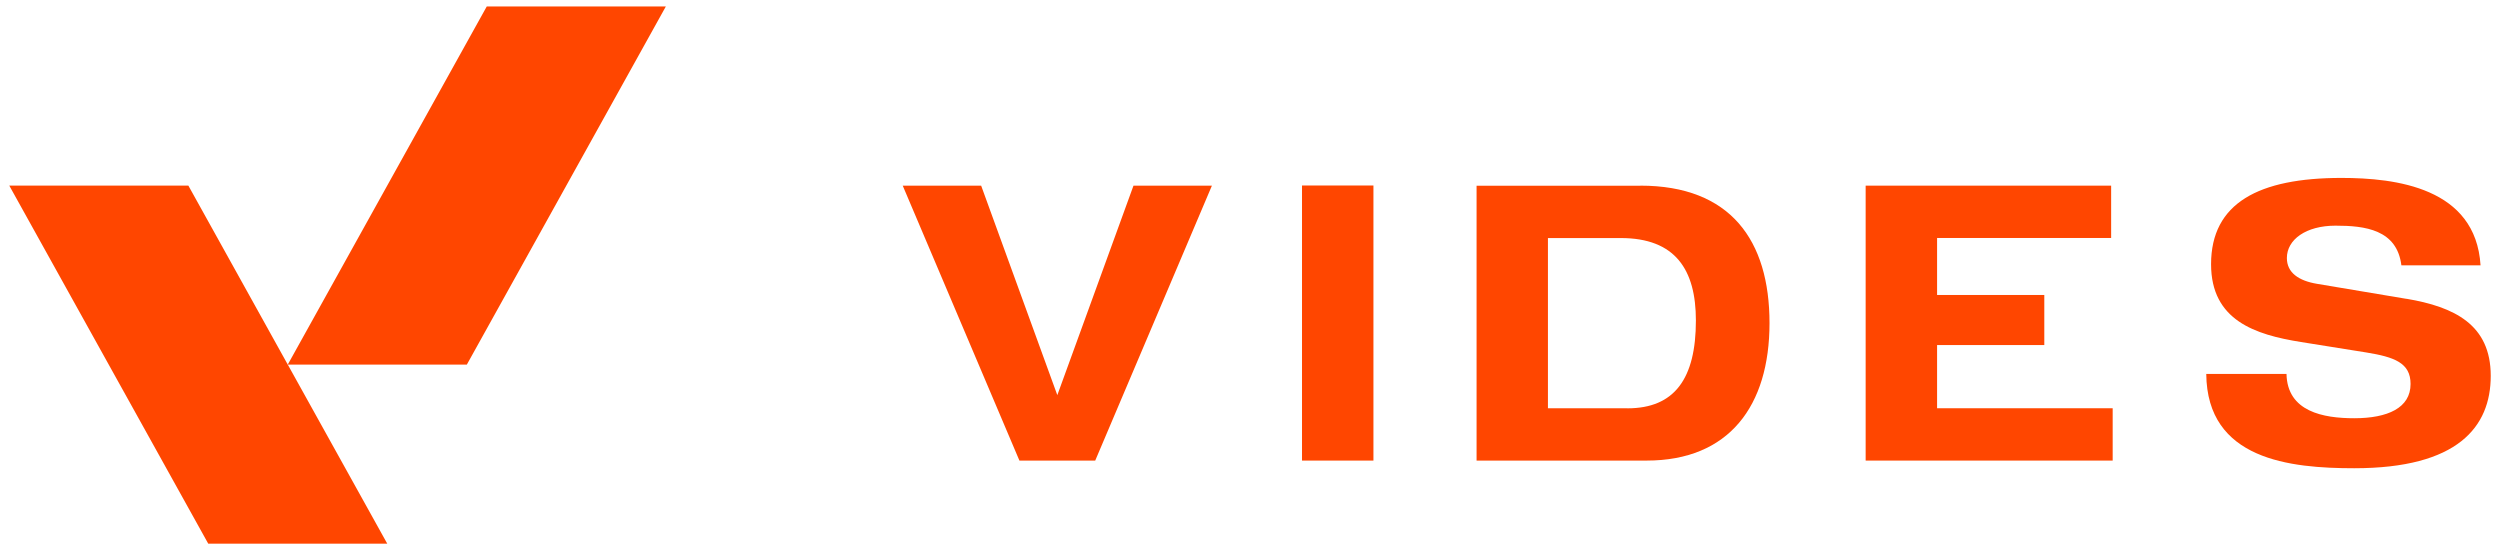 <?xml version="1.0" encoding="UTF-8"?> <svg xmlns="http://www.w3.org/2000/svg" id="Layer_1" viewBox="0 0 342.99 75.48"><defs><style>.cls-1{fill:#ff4600;}</style></defs><polygon class="cls-1" points="1.27 25.46 28.57 74.59 53.13 74.59 39.48 50.02 25.84 25.46 1.27 25.46"></polygon><polygon class="cls-1" points="66.78 .89 39.48 50.02 64.05 50.02 91.35 .89 66.78 .89"></polygon><polygon class="cls-1" points="145.06 54.21 134.61 25.47 123.85 25.47 139.86 63.19 150.26 63.19 166.27 25.47 155.51 25.47 145.06 54.21"></polygon><rect class="cls-1" x="178.63" y="25.45" width="9.8" height="37.74"></rect><path class="cls-1" d="M223.28,56.01h-10.91v-23.35h10c7.47,0,10.3,4.33,10.3,11.31,0,7.98-2.93,12.05-9.39,12.05m1.77-30.54h-22.47V63.19h23.33c11.31,0,16.86-7.5,16.86-18.86s-5.35-18.86-17.72-18.86"></path><polygon class="cls-1" points="265.76 47.34 280.47 47.34 280.47 40.47 265.76 40.47 265.76 32.65 289.64 32.65 289.64 25.47 255.96 25.47 255.96 63.19 289.85 63.19 289.85 56.01 265.76 56.01 265.76 47.34"></polygon><path class="cls-1" d="M330.16,41l-12.27-2.06c-2.52-.42-4.14-1.53-4.14-3.54,0-2.54,2.63-4.44,6.67-4.44s8.43,.53,9.04,5.44h10.86c-.66-10.67-11.66-11.99-19.09-11.99-11.31,0-17.88,3.43-17.88,11.84,0,7.71,6.06,9.67,12.32,10.67l8.94,1.43c3.89,.63,6.11,1.43,6.11,4.33,0,3.28-3.13,4.7-7.73,4.7-4.24,0-9.19-.9-9.29-6.08h-11.01c.1,11.78,11.51,12.94,20.3,12.94,14.19,0,18.73-5.65,18.73-12.68s-5-9.46-11.56-10.57"></path></svg> 